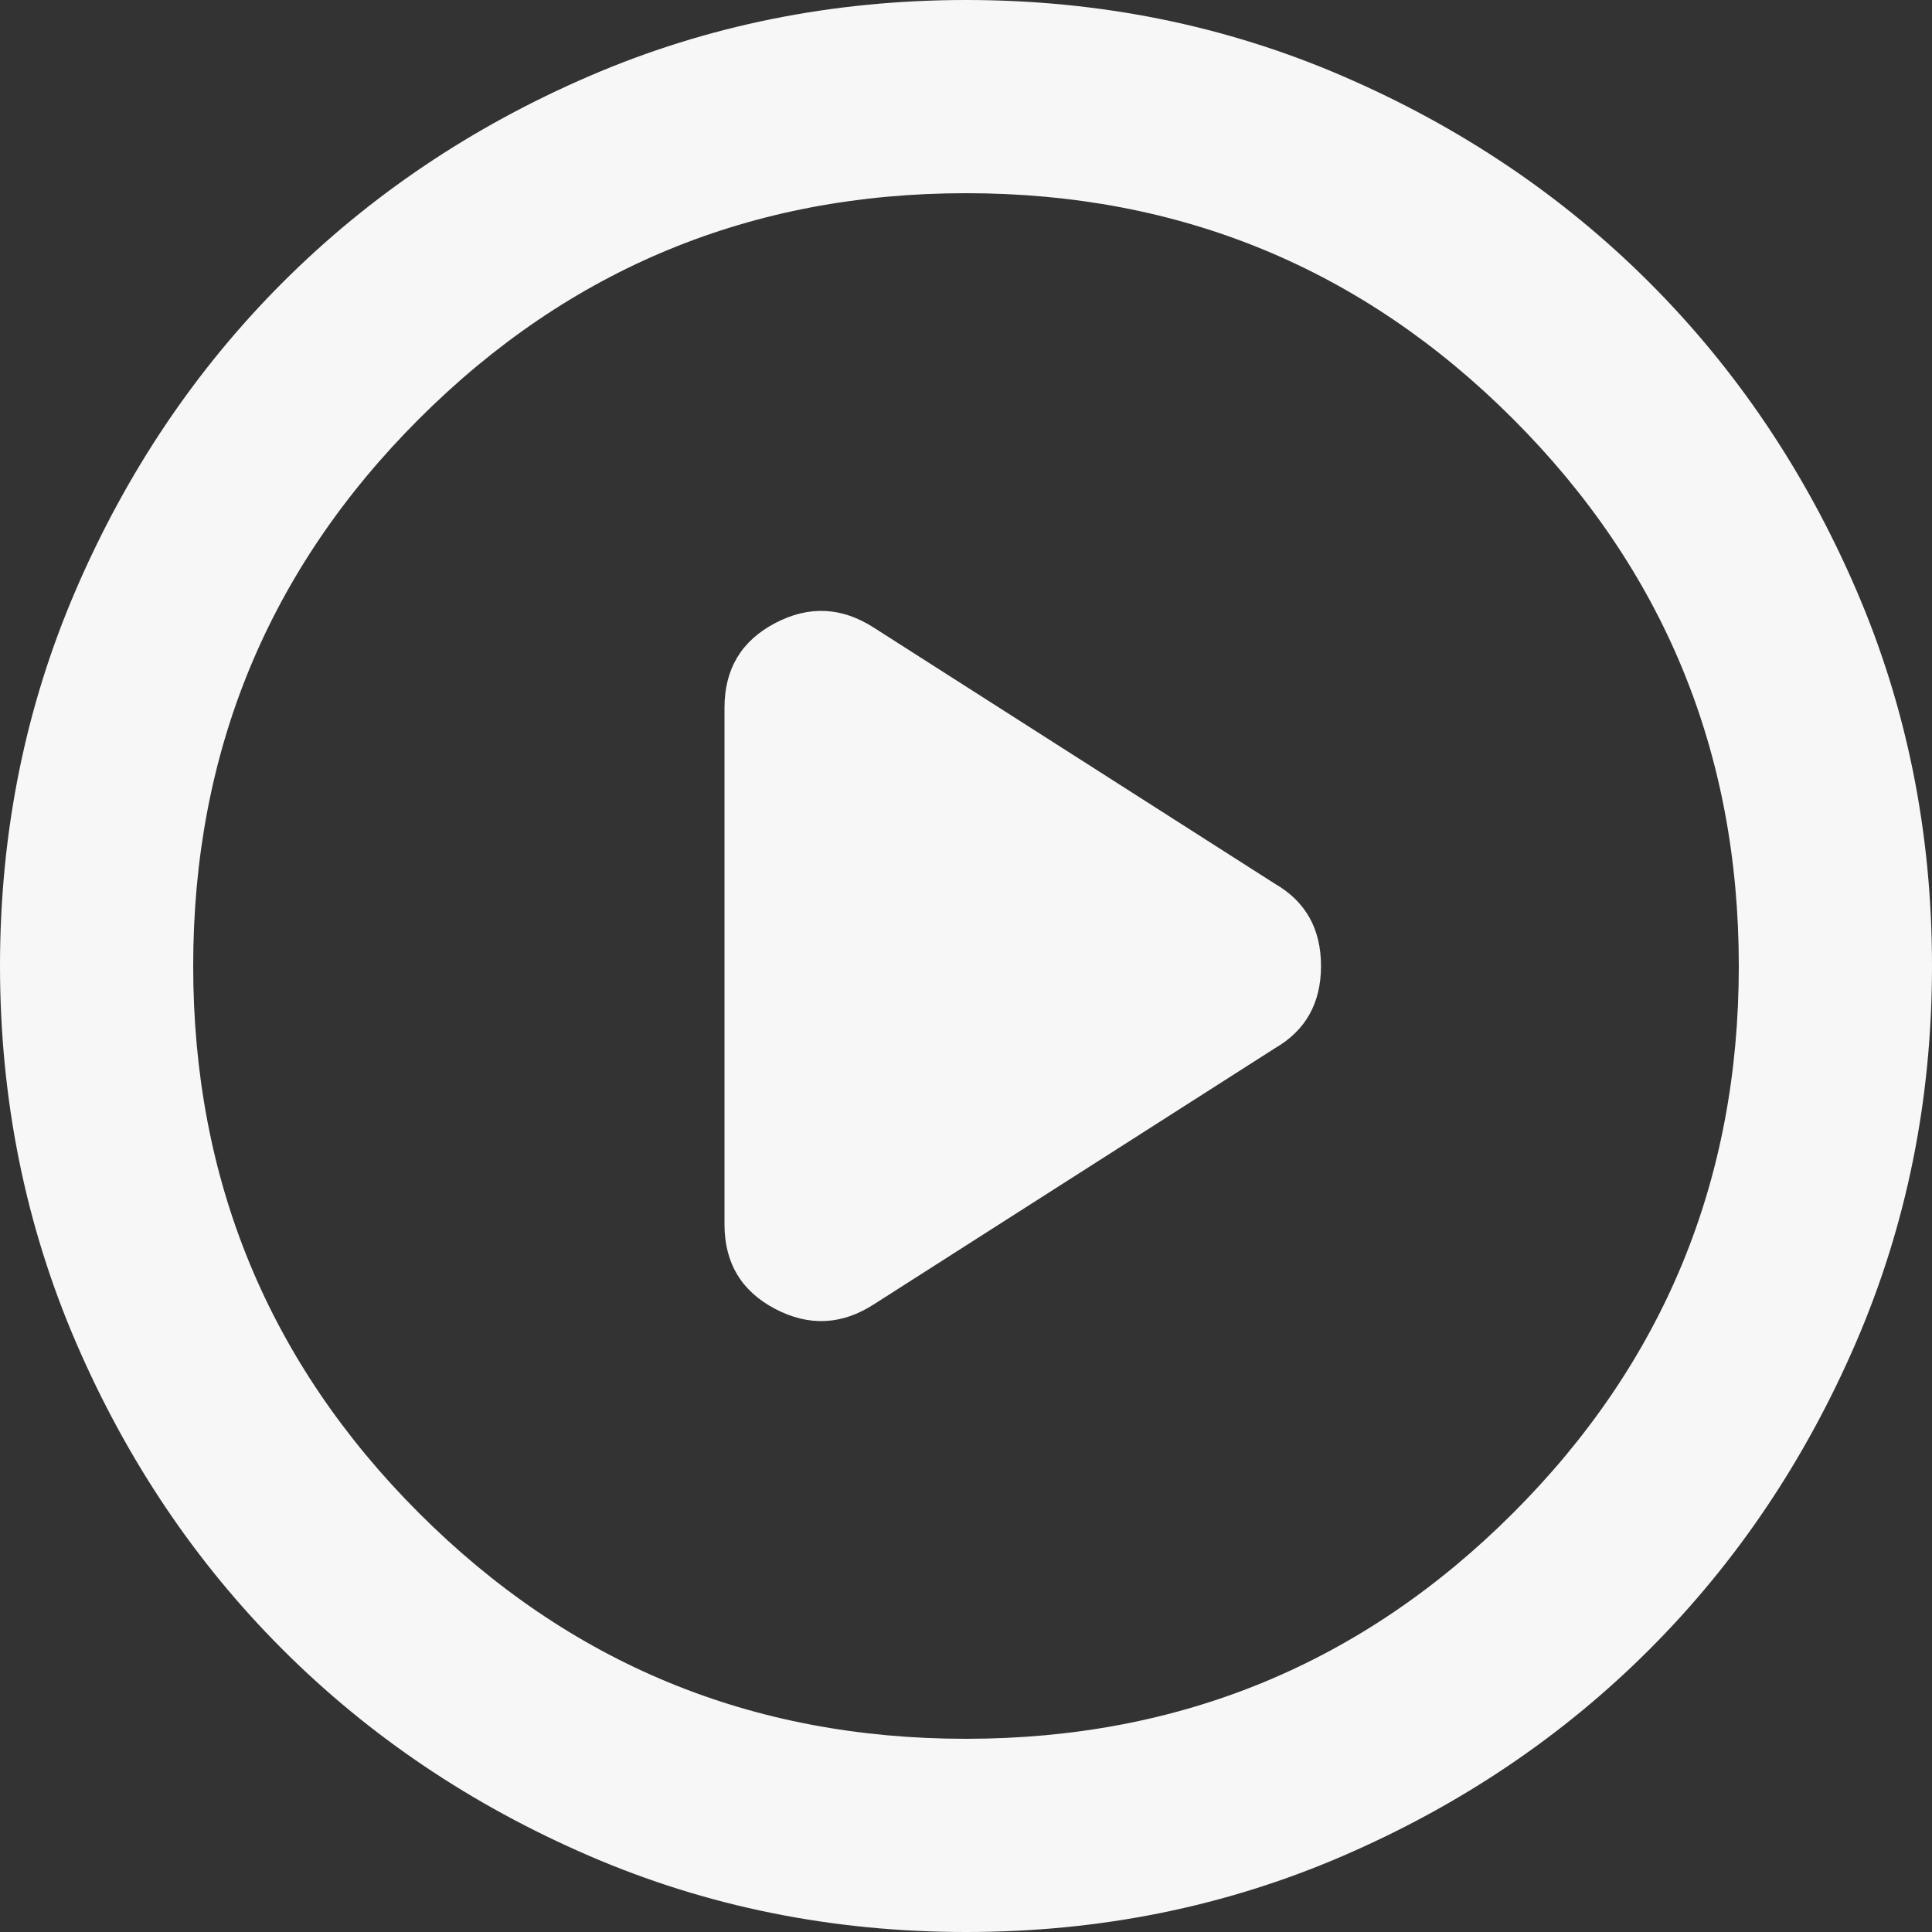 <svg width="100" height="100" viewBox="0 0 100 100" fill="none" xmlns="http://www.w3.org/2000/svg">
<rect x="0" y="0" width="100" height="100" fill="#333333" stroke="none"/>
<path id="Vector" d="M37.5 36.625V63.375C37.5 65.375 38.375 66.833 40.125 67.75C41.875 68.667 43.583 68.583 45.25 67.5L66 54.25C67.583 53.333 68.375 51.917 68.375 50C68.375 48.083 67.583 46.667 66 45.75L45.25 32.5C43.583 31.417 41.875 31.333 40.125 32.25C38.375 33.167 37.5 34.625 37.5 36.625ZM50 100C43.083 100 36.583 98.687 30.5 96.06C24.417 93.433 19.125 89.872 14.625 85.375C10.125 80.875 6.563 75.583 3.94 69.5C1.317 63.417 0.003 56.917 0 50C0 43.083 1.313 36.583 3.94 30.5C6.567 24.417 10.128 19.125 14.625 14.625C19.125 10.125 24.417 6.563 30.5 3.94C36.583 1.317 43.083 0.003 50 0C56.917 0 63.417 1.313 69.5 3.94C75.583 6.567 80.875 10.128 85.375 14.625C89.875 19.125 93.438 24.417 96.065 30.5C98.692 36.583 100.003 43.083 100 50C100 56.917 98.687 63.417 96.06 69.5C93.433 75.583 89.872 80.875 85.375 85.375C80.875 89.875 75.583 93.438 69.5 96.065C63.417 98.692 56.917 100.003 50 100ZM50 90C61.083 90 70.522 86.105 78.315 78.315C86.108 70.525 90.003 61.087 90 50C90 38.917 86.105 29.478 78.315 21.685C70.525 13.892 61.087 9.997 50 10C38.917 10 29.478 13.895 21.685 21.685C13.892 29.475 9.997 38.913 10 50C10 61.083 13.895 70.522 21.685 78.315C29.475 86.108 38.913 90.003 50 90Z" fill="#F7F7F7"/>
</svg>
